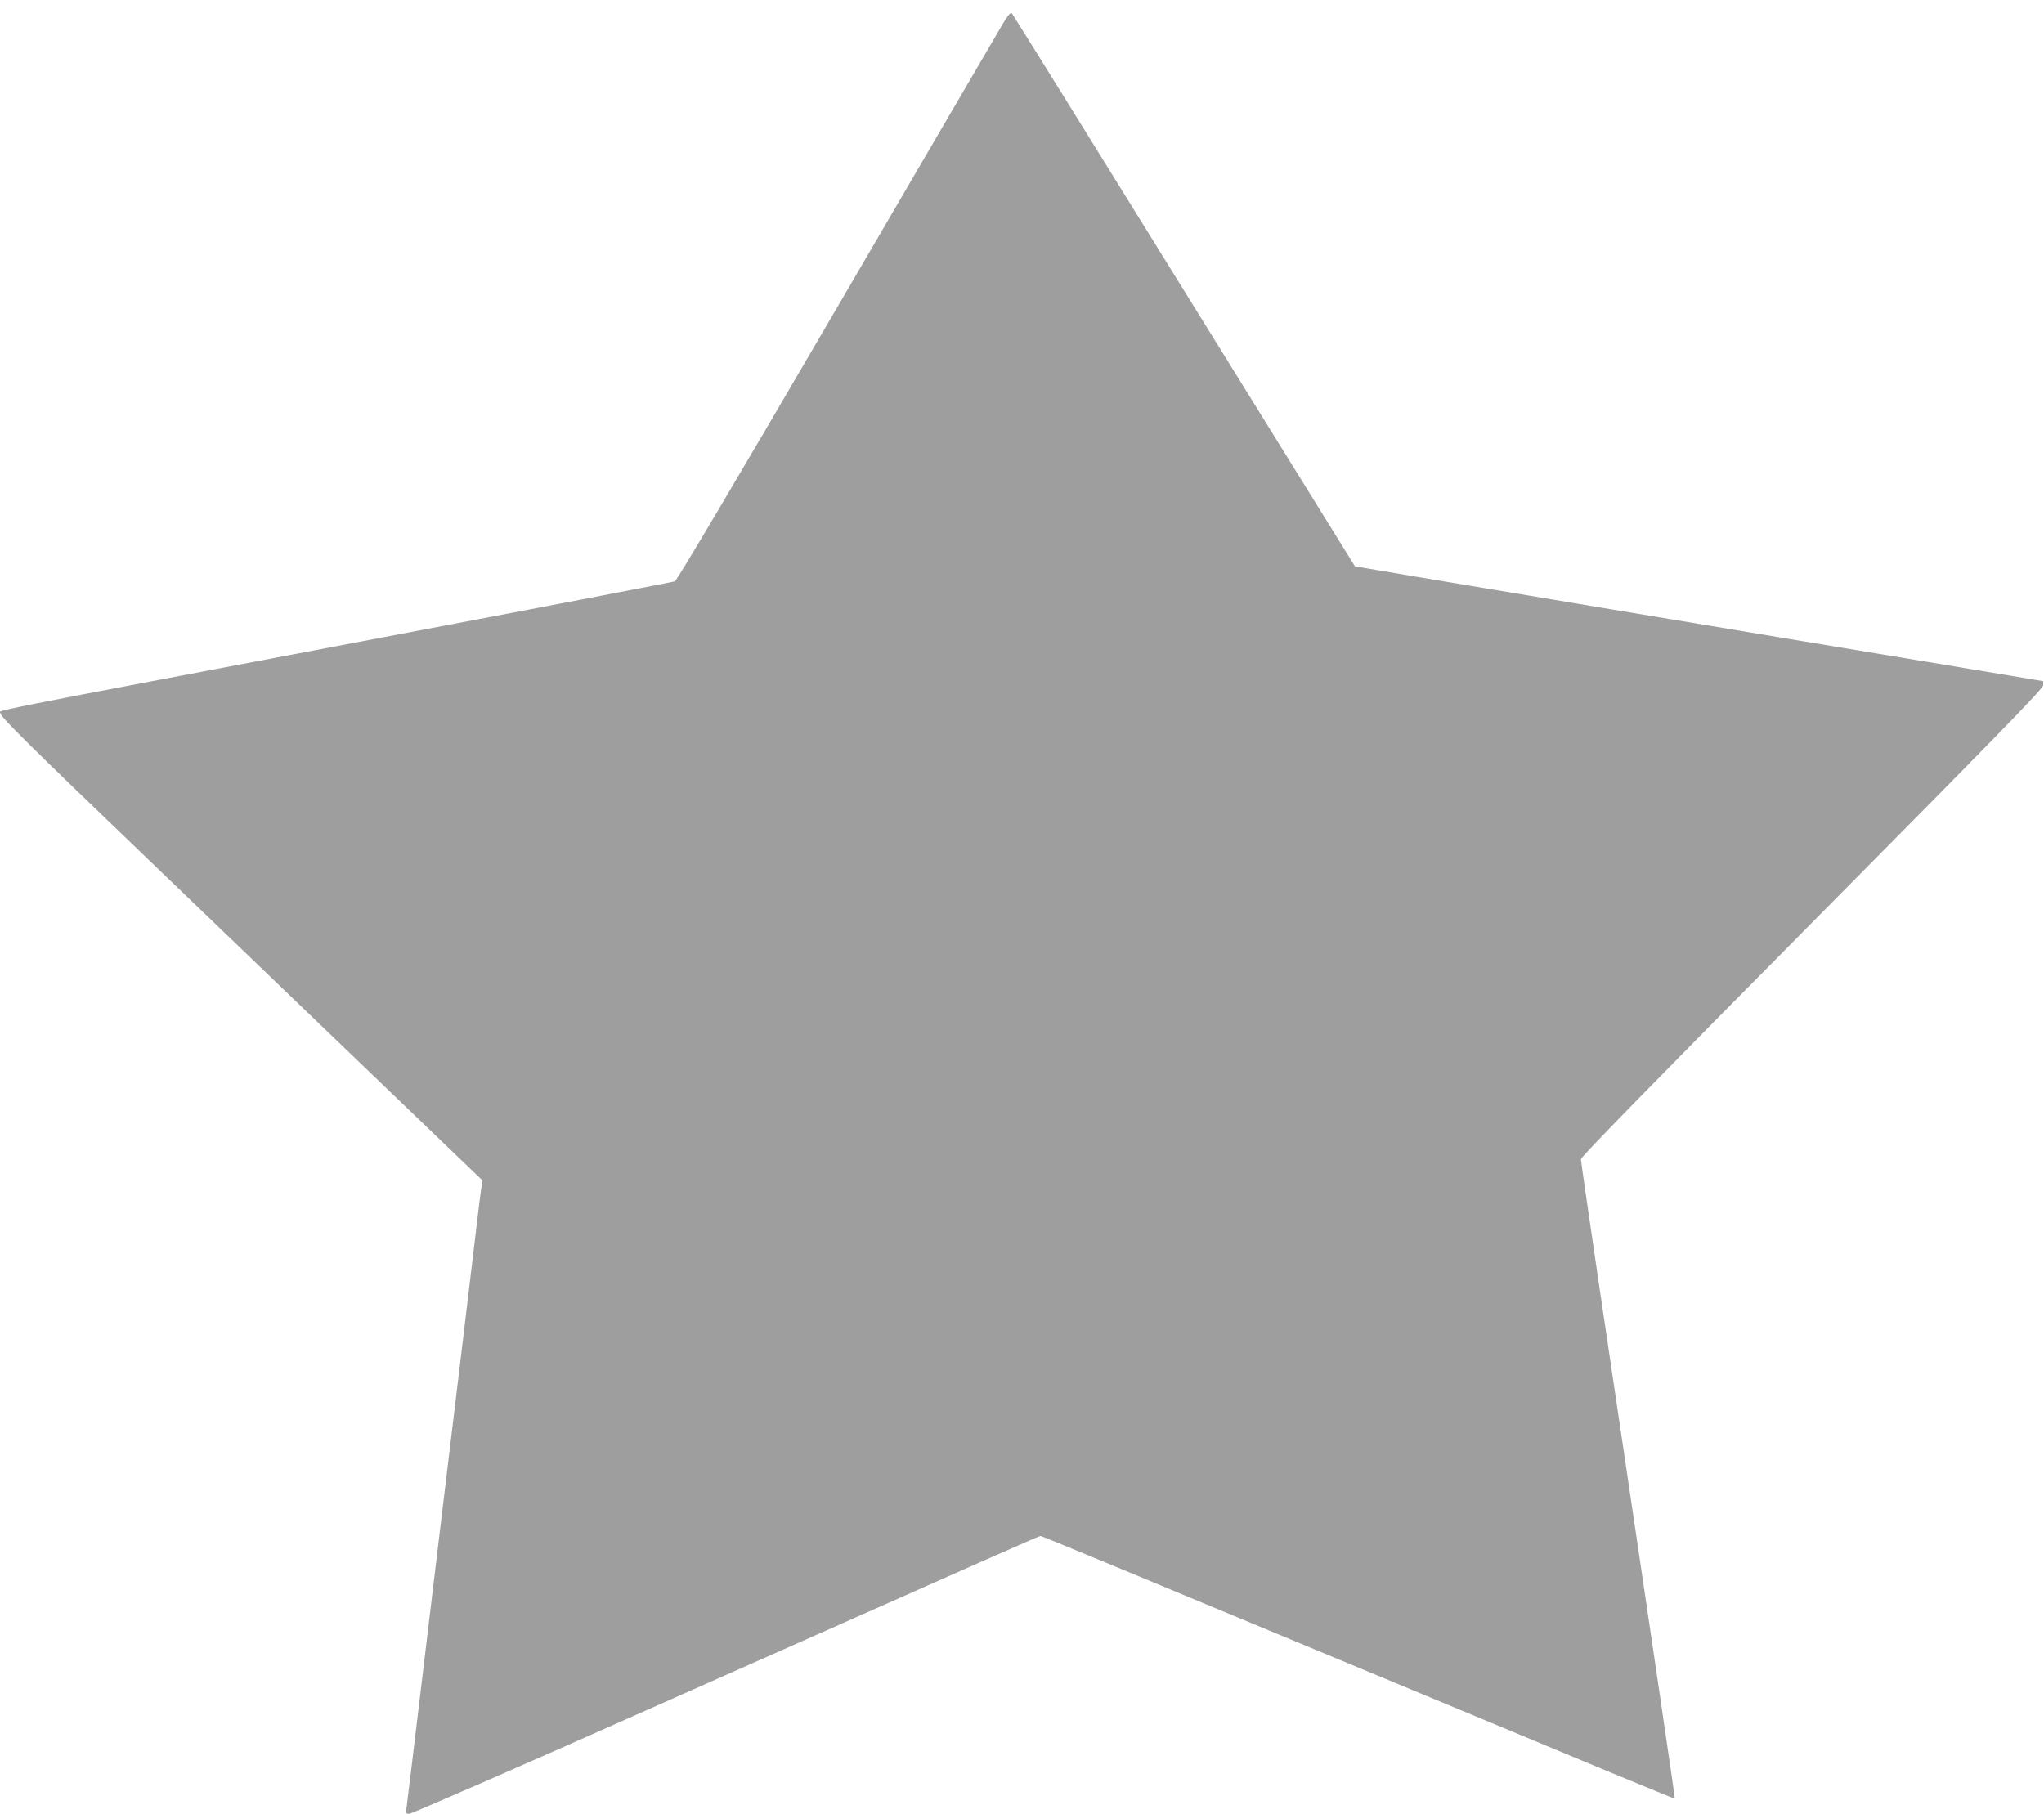 <?xml version="1.0" standalone="no"?>
<!DOCTYPE svg PUBLIC "-//W3C//DTD SVG 20010904//EN"
 "http://www.w3.org/TR/2001/REC-SVG-20010904/DTD/svg10.dtd">
<svg version="1.0" xmlns="http://www.w3.org/2000/svg"
 width="1280pt" height="1136pt" viewBox="0 0 1280 1136"
 preserveAspectRatio="xMidYMid meet">
<g transform="translate(0,1136) scale(0.1,-0.1)"
fill="#9e9e9e" stroke="none">
<path d="M6257 11172 c-38 -64 -506 -866 -1040 -1781 -632 -1083 -978 -1666
-991 -1672 -12 -4 -712 -139 -1556 -299 -2975 -565 -2665 -503 -2665 -531 0
-20 186 -204 905 -894 498 -478 1176 -1130 1508 -1449 l603 -579 -5 -36 c-4
-20 -20 -148 -36 -286 -16 -137 -61 -513 -100 -835 -84 -693 -99 -820 -230
-1910 -55 -459 -102 -850 -105 -867 -5 -30 -4 -33 18 -33 14 0 695 297 1513
661 2232 991 2432 1079 2440 1079 4 0 202 -81 438 -179 469 -195 1537 -639
2281 -948 259 -108 646 -269 860 -358 215 -89 391 -161 393 -160 2 2 -97 680
-478 3242 -60 409 -110 752 -110 763 0 14 473 498 1448 1482 1162 1173 1447
1466 1447 1486 l0 26 -445 74 c-1474 244 -3864 643 -3865 645 -1 1 -482 778
-1070 1727 -587 949 -1072 1730 -1079 1737 -8 9 -28 -16 -79 -105z"/>
</g>
</svg>
